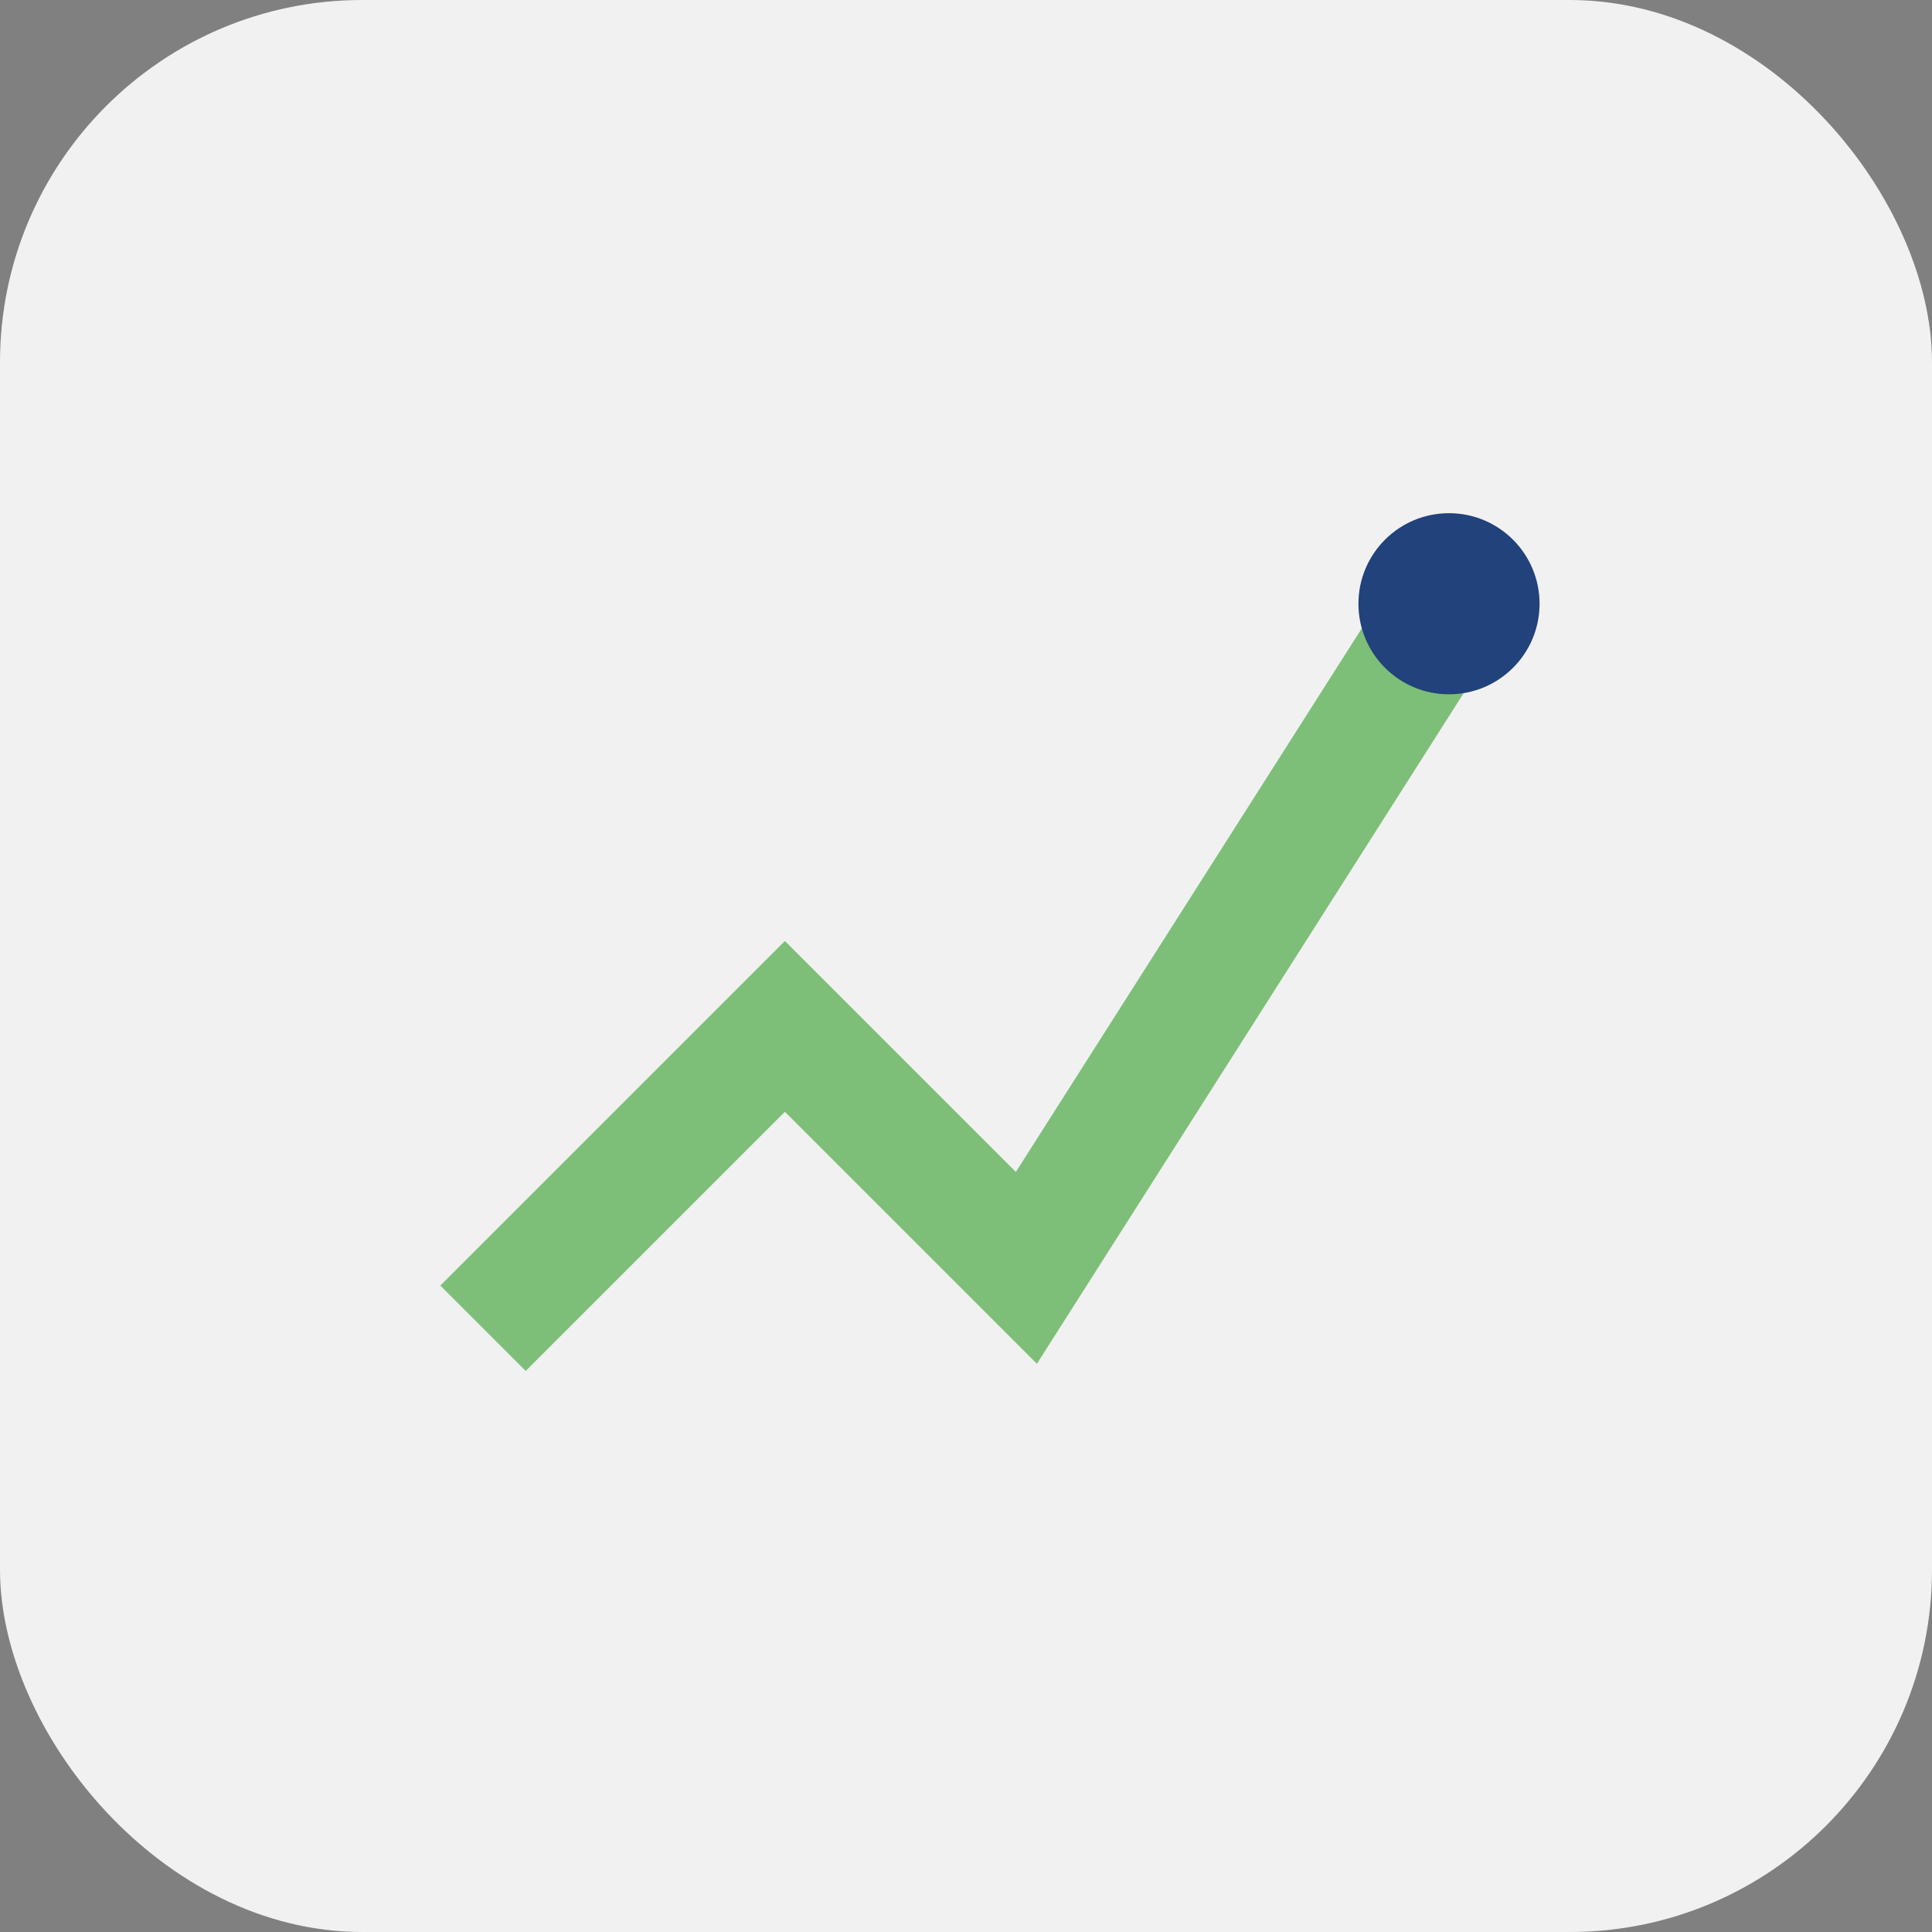 <?xml version="1.0" encoding="UTF-8"?>
<svg xmlns="http://www.w3.org/2000/svg" width="32" height="32" viewBox="0 0 32 32"><rect x="0" y="0" width="32" height="32" fill="#808080" stroke="none"/><rect width="32" height="32" rx="6" fill="#F1F1F1"/><path d="M8 22l5-5 4 4 7-11" stroke="#7DBF78" stroke-width="2" fill="none"/><circle cx="24" cy="10" r="1.5" fill="#22427C"/></svg>